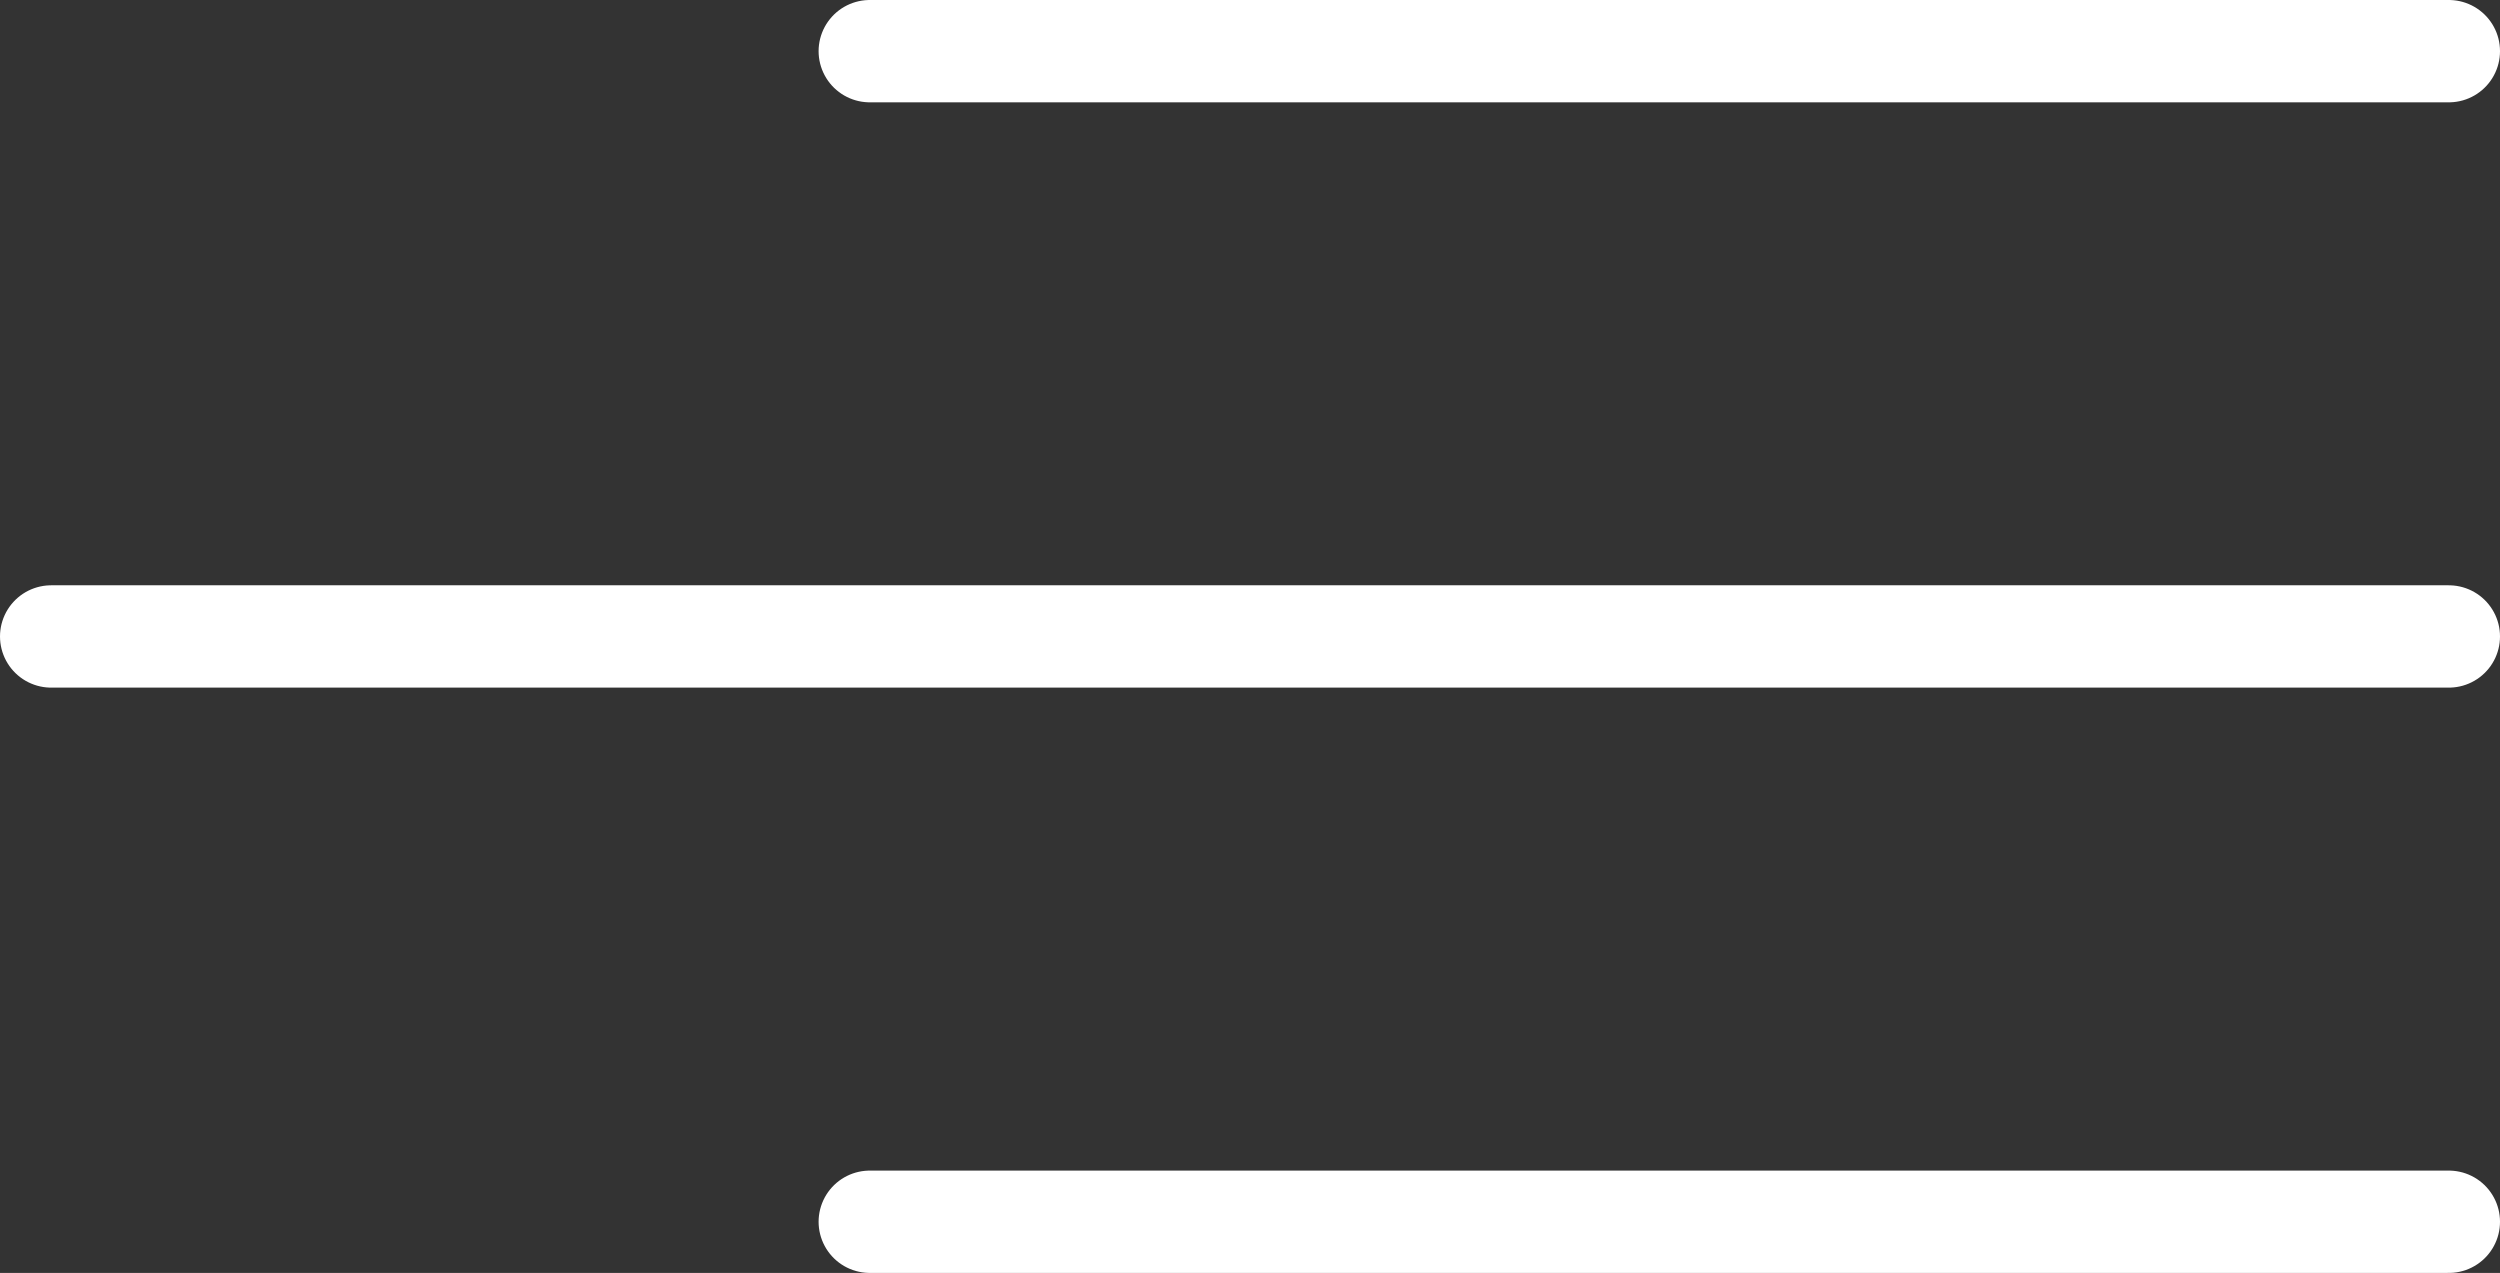 <?xml version="1.0" encoding="UTF-8"?>
<svg id="Layer_2" data-name="Layer 2" xmlns="http://www.w3.org/2000/svg" viewBox="0 0 61.08 31.1">
  <rect x="0" y="0" width="61.08" height="31.1" fill="#333333" stroke="none"/>
  <defs>
    <style>
      .cls-1 {
        fill: none;
        stroke: #fff;
        stroke-linecap: round;
        stroke-miterlimit: 10;
        stroke-width: 2.5px;
      }
    </style>
  </defs>
  <g id="Header_Artwork_White" data-name="Header Artwork White">
    <g>
      <line class="cls-1" x1="1.25" y1="15.55" x2="59.83" y2="15.55"/>
      <line class="cls-1" x1="21.25" y1="29.85" x2="59.83" y2="29.85"/>
      <line class="cls-1" x1="21.25" y1="1.25" x2="59.83" y2="1.25"/>
    </g>
  </g>
</svg>
